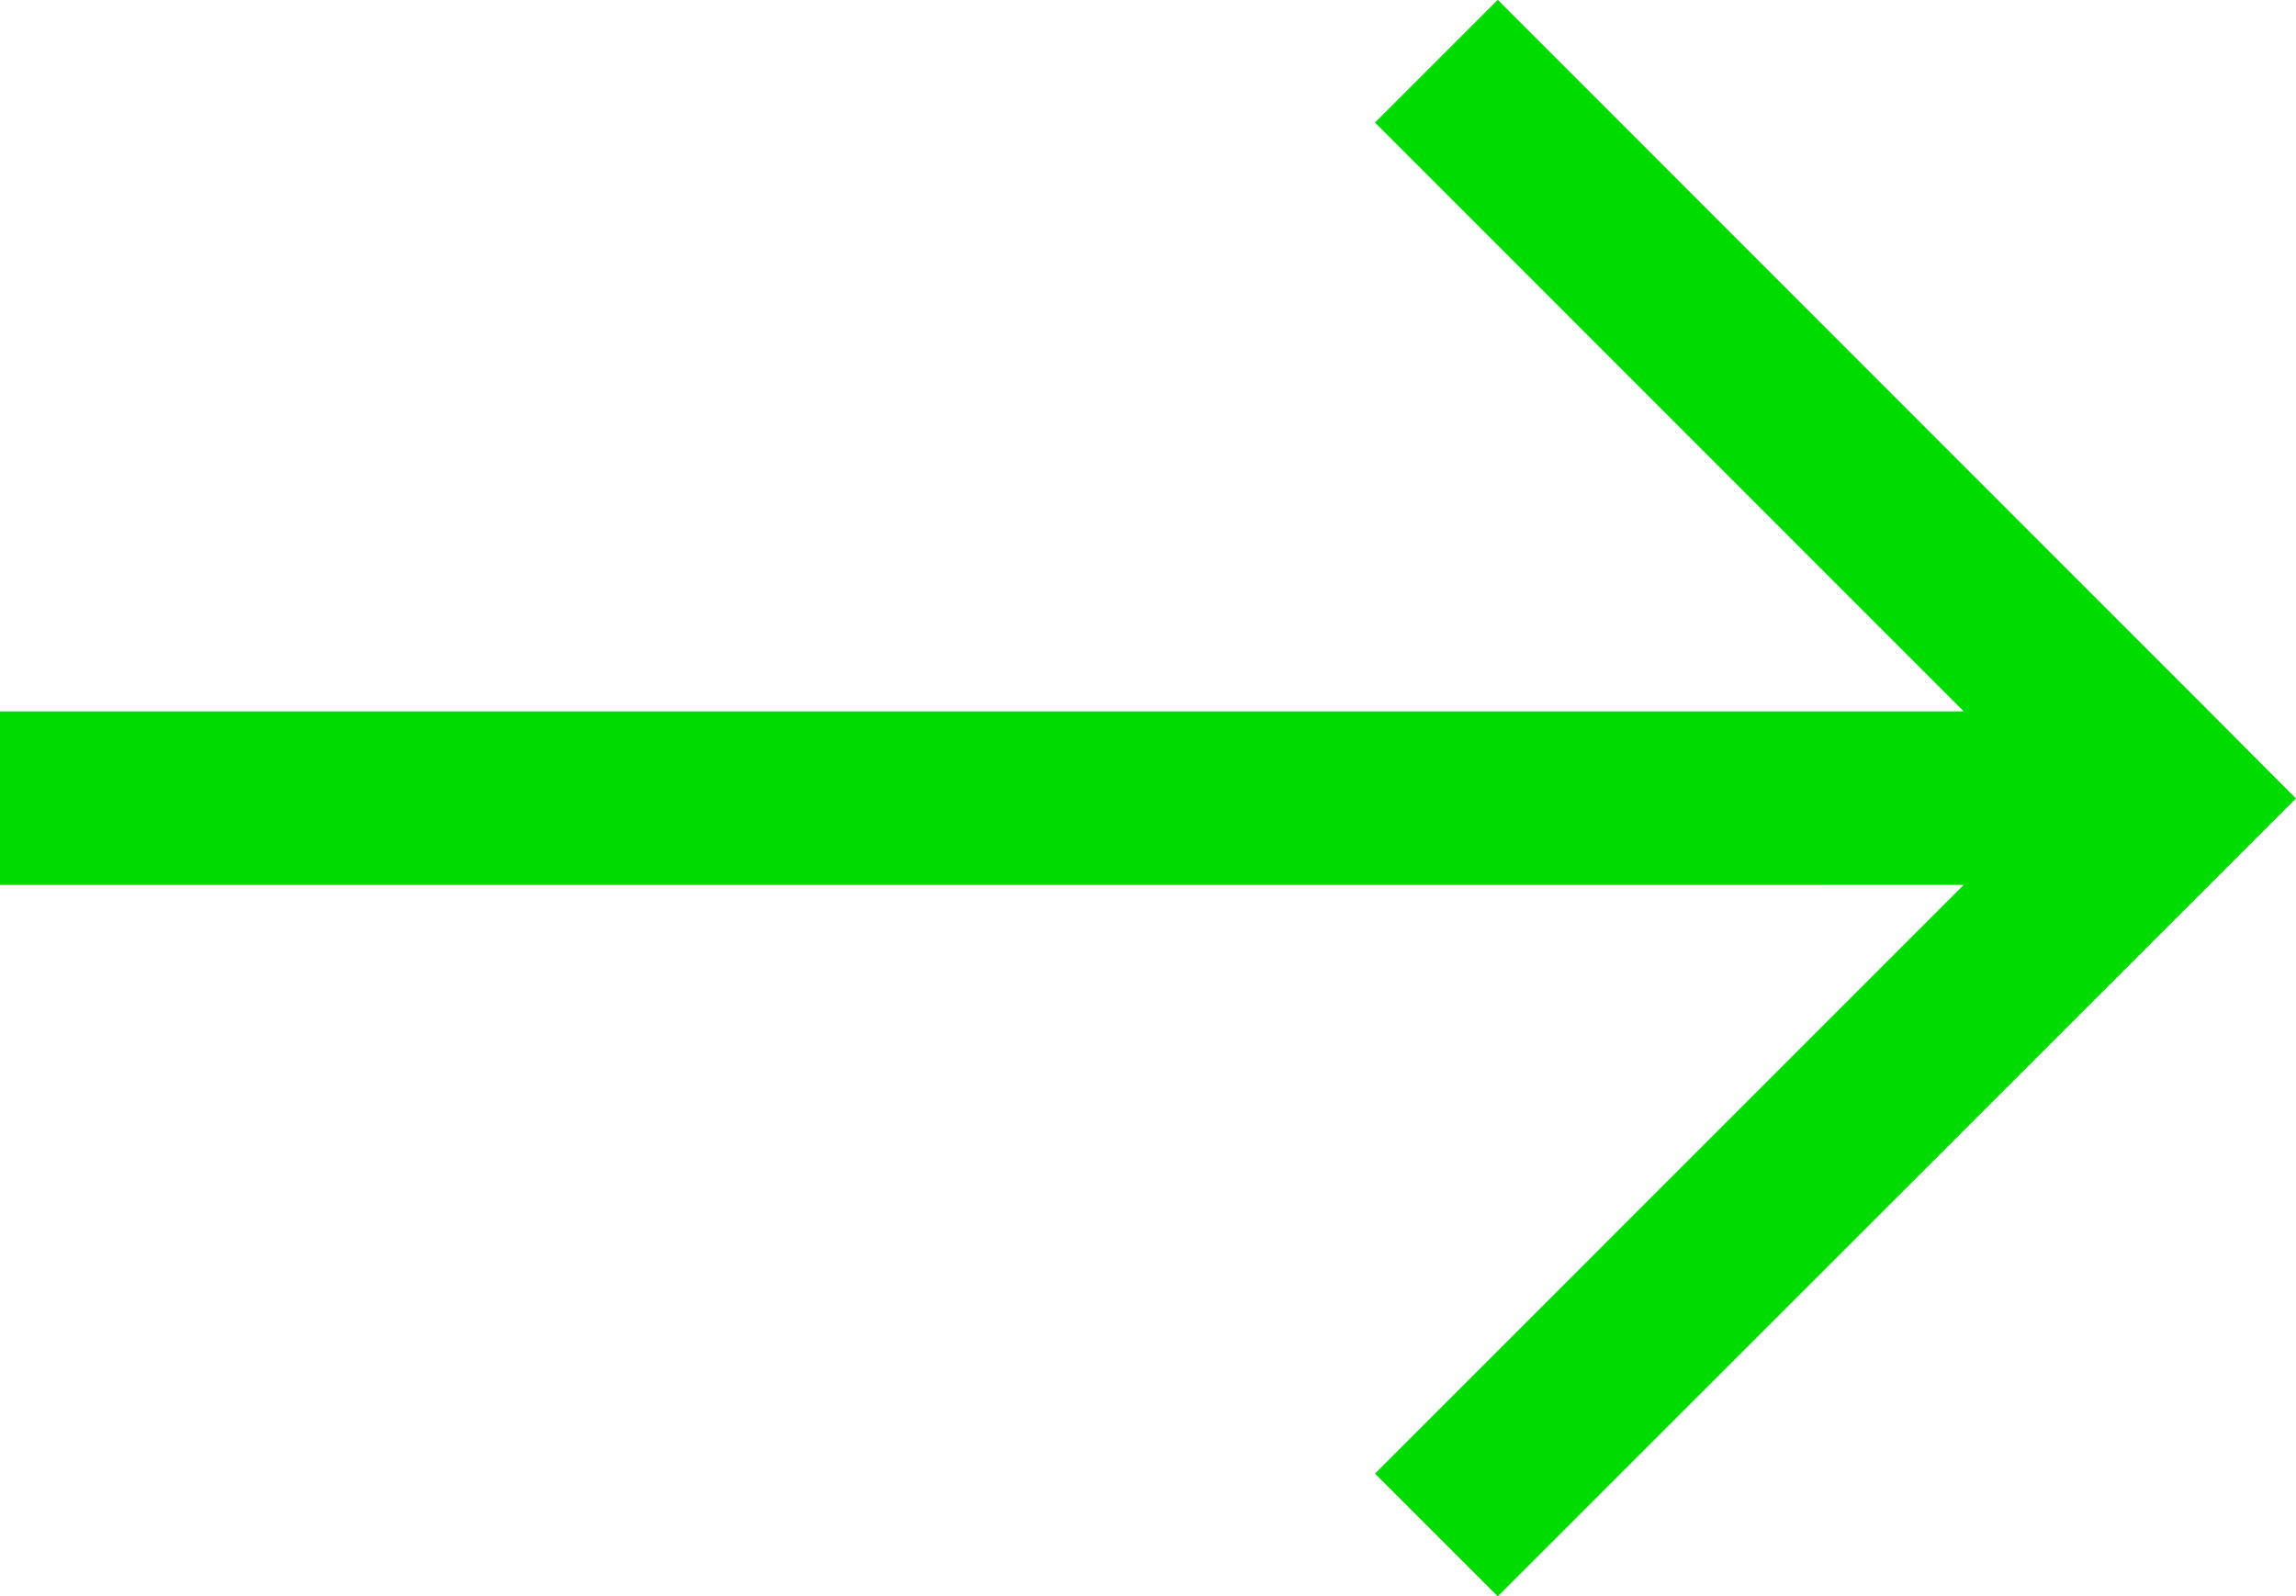 <svg xmlns="http://www.w3.org/2000/svg" width="39.691" height="27.599" viewBox="0 0 39.691 27.599">
  <g id="Gruppe_63" data-name="Gruppe 63" transform="translate(10 0.911)">
    <path id="Pfad_86" data-name="Pfad 86" d="M6.569,12.181-5.108.5l-.708.708L5.361,12.388H-30v1H5.361L-5.816,24.566l.708.708L6.569,13.6l.708-.708Z" transform="translate(21)" fill="#00dc00" stroke="#00dc00" stroke-width="2"/>
  </g>
</svg>
